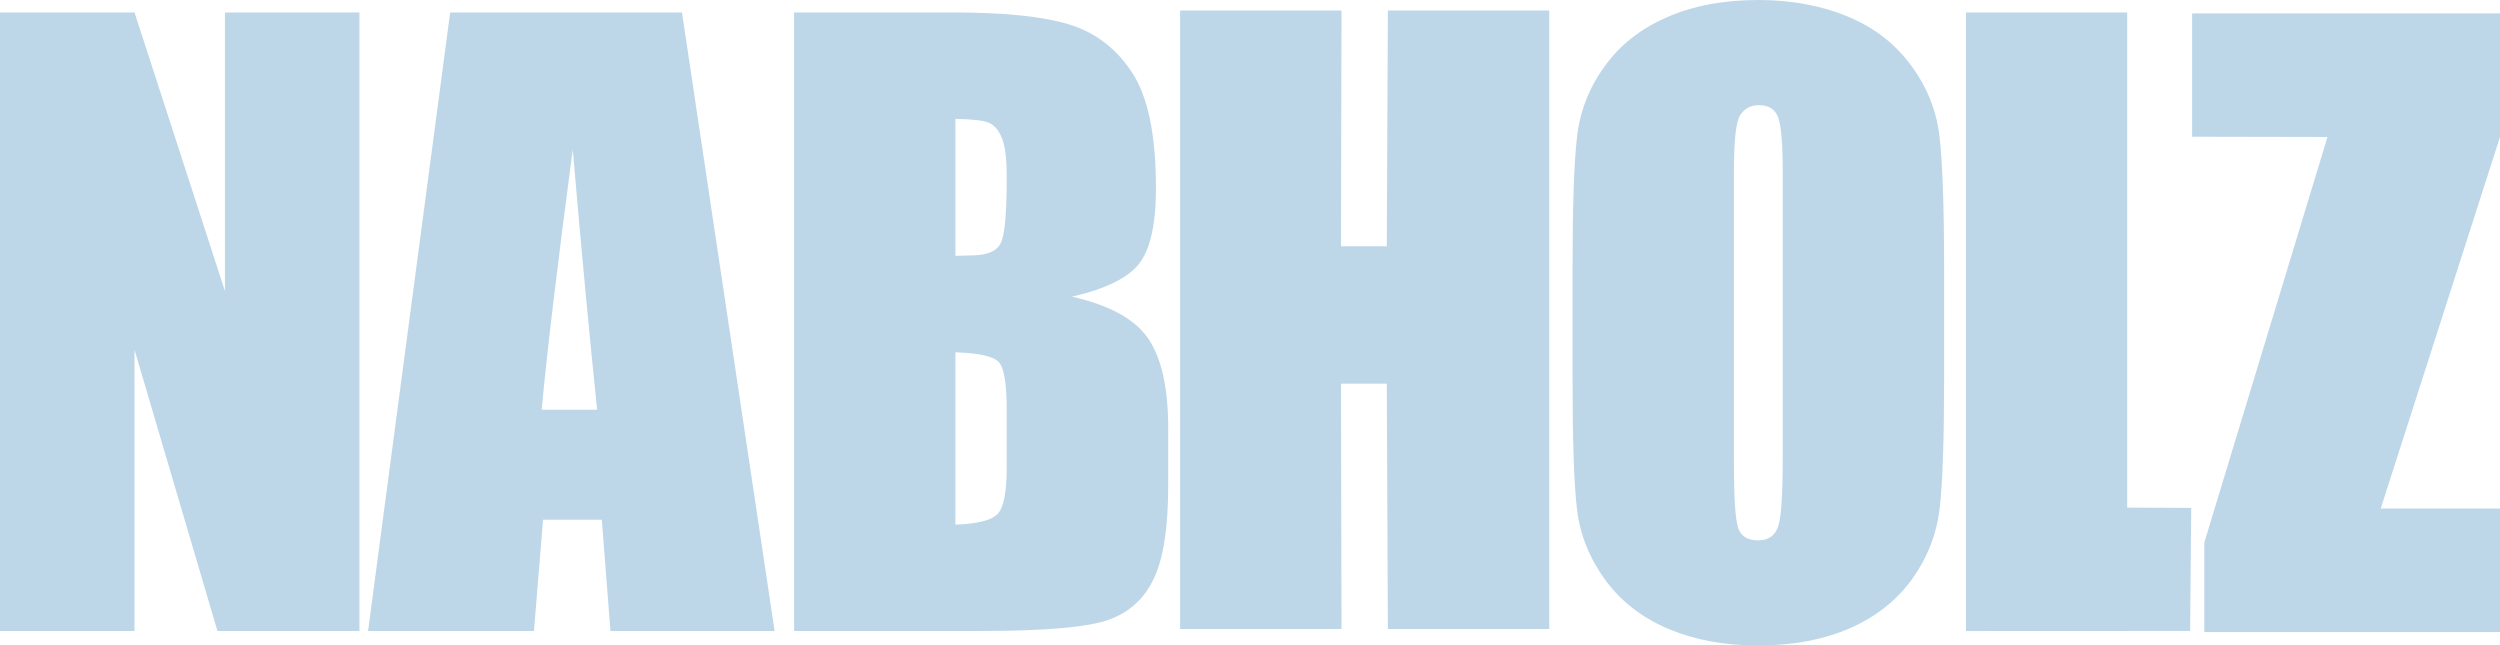 <?xml version="1.0" encoding="UTF-8"?>
<svg id="Layer_2" data-name="Layer 2" xmlns="http://www.w3.org/2000/svg" viewBox="0 0 475.6 122.79">
  <defs>
    <style>
      .cls-1 {
        fill: #bdd7e9;
      }
    </style>
  </defs>
  <g id="Layer_1-2" data-name="Layer 1">
    <g>
      <path class="cls-1" d="M294.73,2v117.66h-30.7l-.21-46.67h-8.71l.1,46.67h-30.71V2h30.71l-.1,44.85h8.71l.21-44.85h30.7Z"/>
      <path class="cls-1" d="M68.38,2.37v117.67h-27.01l-15.78-53.49v53.49H0V2.37h25.59l17.2,52.99V2.37h25.59Z"/>
      <path class="cls-1" d="M129.74,2.37l17.62,117.67h-31.23l-1.64-21.16h-11.18l-1.73,21.16h-31.56L85.64,2.37h44.1ZM113.6,77.95c-1.38-13.27-2.95-29.76-4.64-49.5-3.01,22.66-4.97,39.14-5.91,49.5h10.55Z"/>
      <path class="cls-1" d="M151.06,2.37h30.44c9.61,0,16.89.76,21.84,2.26,4.96,1.5,8.96,4.54,11.98,9.1,3.06,4.57,4.59,11.95,4.59,22.1,0,6.86-1.1,11.66-3.22,14.36-2.16,2.72-6.43,4.8-12.76,6.25,7.12,1.61,11.97,4.25,14.51,7.97,2.53,3.72,3.8,9.39,3.8,17.06v10.92c0,7.95-.9,13.85-2.74,17.68-1.8,3.83-4.7,6.47-8.66,7.86-3.96,1.41-12.09,2.11-24.42,2.11h-35.35V2.37ZM181.76,22.61v26.06c1.27-.05,2.27-.08,2.96-.08,2.95,0,4.8-.74,5.59-2.21.83-1.46,1.21-5.67,1.21-12.61,0-3.67-.32-6.23-1-7.7-.64-1.48-1.49-2.4-2.59-2.79-1.06-.39-3.11-.6-6.18-.66ZM181.76,67.02v32.79c4.22-.16,6.86-.82,8.02-2.03,1.16-1.21,1.74-4.17,1.74-8.89v-10.94c0-5.02-.53-8.05-1.54-9.11-1.05-1.08-3.79-1.67-8.22-1.82Z"/>
      <path class="cls-1" d="M369.85,71.49c0,11.84-.27,20.23-.84,25.14-.57,4.93-2.32,9.42-5.22,13.5-2.95,4.07-6.91,7.21-11.87,9.39-5.01,2.17-10.81,3.27-17.41,3.27s-11.97-1.03-16.94-3.08c-5.01-2.08-9.07-5.17-12.12-9.29-3.02-4.14-4.86-8.62-5.44-13.47-.58-4.84-.85-13.33-.85-25.46v-20.16c0-11.84.27-20.23.84-25.16.53-4.91,2.28-9.42,5.22-13.49,2.91-4.08,6.87-7.2,11.87-9.39,4.97-2.19,10.77-3.29,17.41-3.29,6.28,0,11.93,1.05,16.94,3.11,5.01,2.06,9.03,5.15,12.08,9.28,3.06,4.12,4.86,8.6,5.44,13.46.58,4.85.89,13.35.89,25.48v20.16ZM339.15,32.81c0-5.49-.31-8.99-.89-10.52-.58-1.51-1.79-2.28-3.6-2.28-1.57,0-2.74.61-3.58,1.85-.84,1.24-1.22,4.88-1.22,10.95v54.93c0,6.83.26,11.05.8,12.66.53,1.61,1.79,2.4,3.79,2.4s3.28-.92,3.86-2.77c.58-1.84.84-6.22.84-13.17v-54.05Z"/>
      <path class="cls-1" d="M404.68,2.37v94.2l12.18.05-.21,23.41-42.64.02V2.37h30.66Z"/>
      <path class="cls-1" d="M475.6,2.56v23.5l-22.69,70.68h22.69v23.5h-56.25v-17.04l23.43-77.14-25.75-.05V2.55h58.57Z"/>
    </g>
  </g>
</svg>